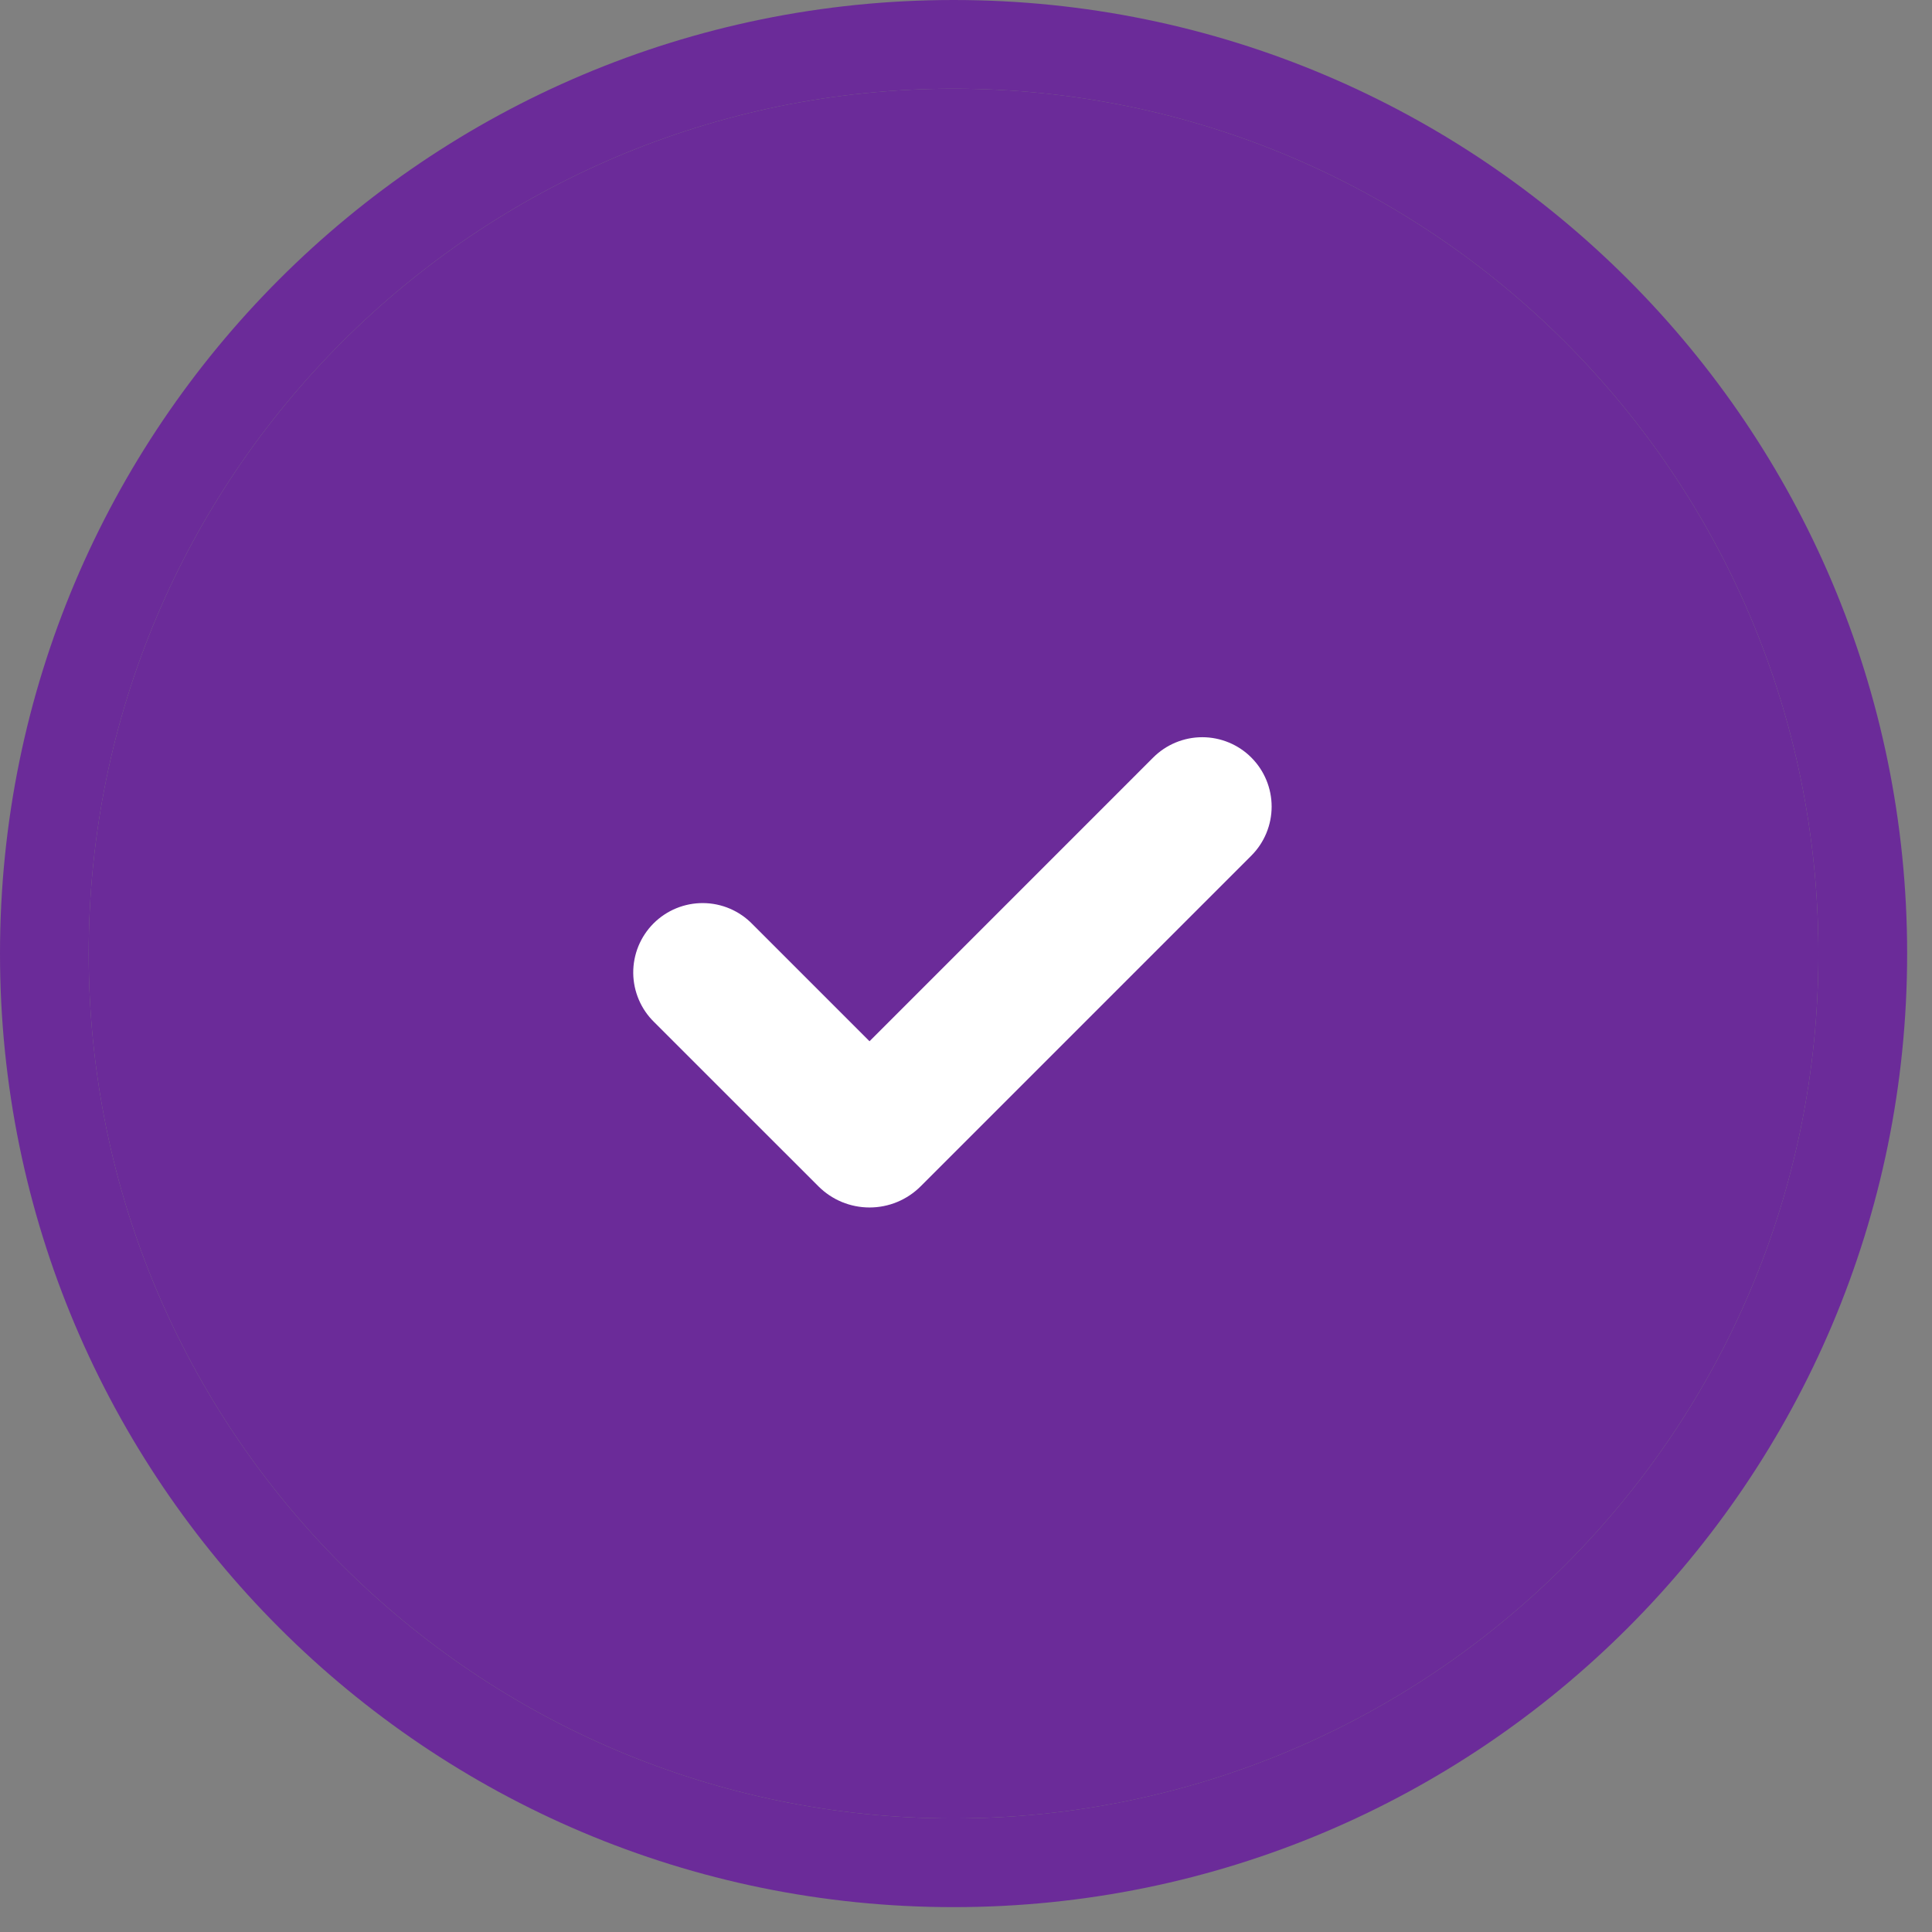 <svg width="76" height="76" viewBox="0 0 76 76" fill="none" xmlns="http://www.w3.org/2000/svg">
<rect x="0" y="0" width="76" height="76" fill="#808080" stroke="none"/>
<g clip-path="url(#clip0_390_1484)">
<path fill-rule="evenodd" clip-rule="evenodd" d="M37.511 3.489C18.721 3.489 3.489 18.721 3.489 37.511C3.489 56.3 18.721 71.532 37.511 71.532C56.3 71.532 71.532 56.3 71.532 37.511C71.532 18.721 56.3 3.489 37.511 3.489ZM0 37.511C0 16.794 16.794 0 37.511 0C58.227 0 75.022 16.794 75.022 37.511C75.022 58.227 58.227 75.022 37.511 75.022C16.794 75.022 0 58.227 0 37.511Z" fill="#6B2B99"/>
<path d="M3.489 37.511C3.489 18.721 18.721 3.489 37.511 3.489C56.3 3.489 71.532 18.721 71.532 37.511C71.532 56.3 56.3 71.532 37.511 71.532C18.721 71.532 3.489 56.3 3.489 37.511Z" fill="#6B2B99"/>
<path fill-rule="evenodd" clip-rule="evenodd" d="M49.224 33.659L36.217 46.666C35.953 46.93 35.639 47.14 35.294 47.283C34.949 47.426 34.579 47.499 34.205 47.499C33.831 47.499 33.462 47.426 33.116 47.283C32.771 47.14 32.458 46.93 32.194 46.666L25.736 40.21C25.479 39.96 25.273 39.661 25.132 39.331C24.989 38.998 24.913 38.64 24.91 38.278C24.907 37.915 24.976 37.556 25.113 37.22C25.251 36.885 25.453 36.58 25.709 36.324C25.966 36.068 26.27 35.865 26.606 35.728C26.941 35.591 27.301 35.522 27.663 35.525C28.025 35.528 28.384 35.603 28.716 35.746C29.046 35.888 29.345 36.093 29.596 36.351L34.205 40.96L45.363 29.8C45.617 29.546 45.918 29.345 46.249 29.208C46.58 29.071 46.935 29 47.294 29C47.652 29 48.007 29.071 48.339 29.208C48.67 29.345 48.971 29.546 49.224 29.8C49.736 30.312 50.023 31.006 50.023 31.729C50.023 32.453 49.736 33.147 49.224 33.659Z" fill="white"/>
</g>
<defs>
<clipPath id="clip0_390_1484">
<rect width="75.022" height="75.022" fill="white"/>
</clipPath>
</defs>
</svg>

